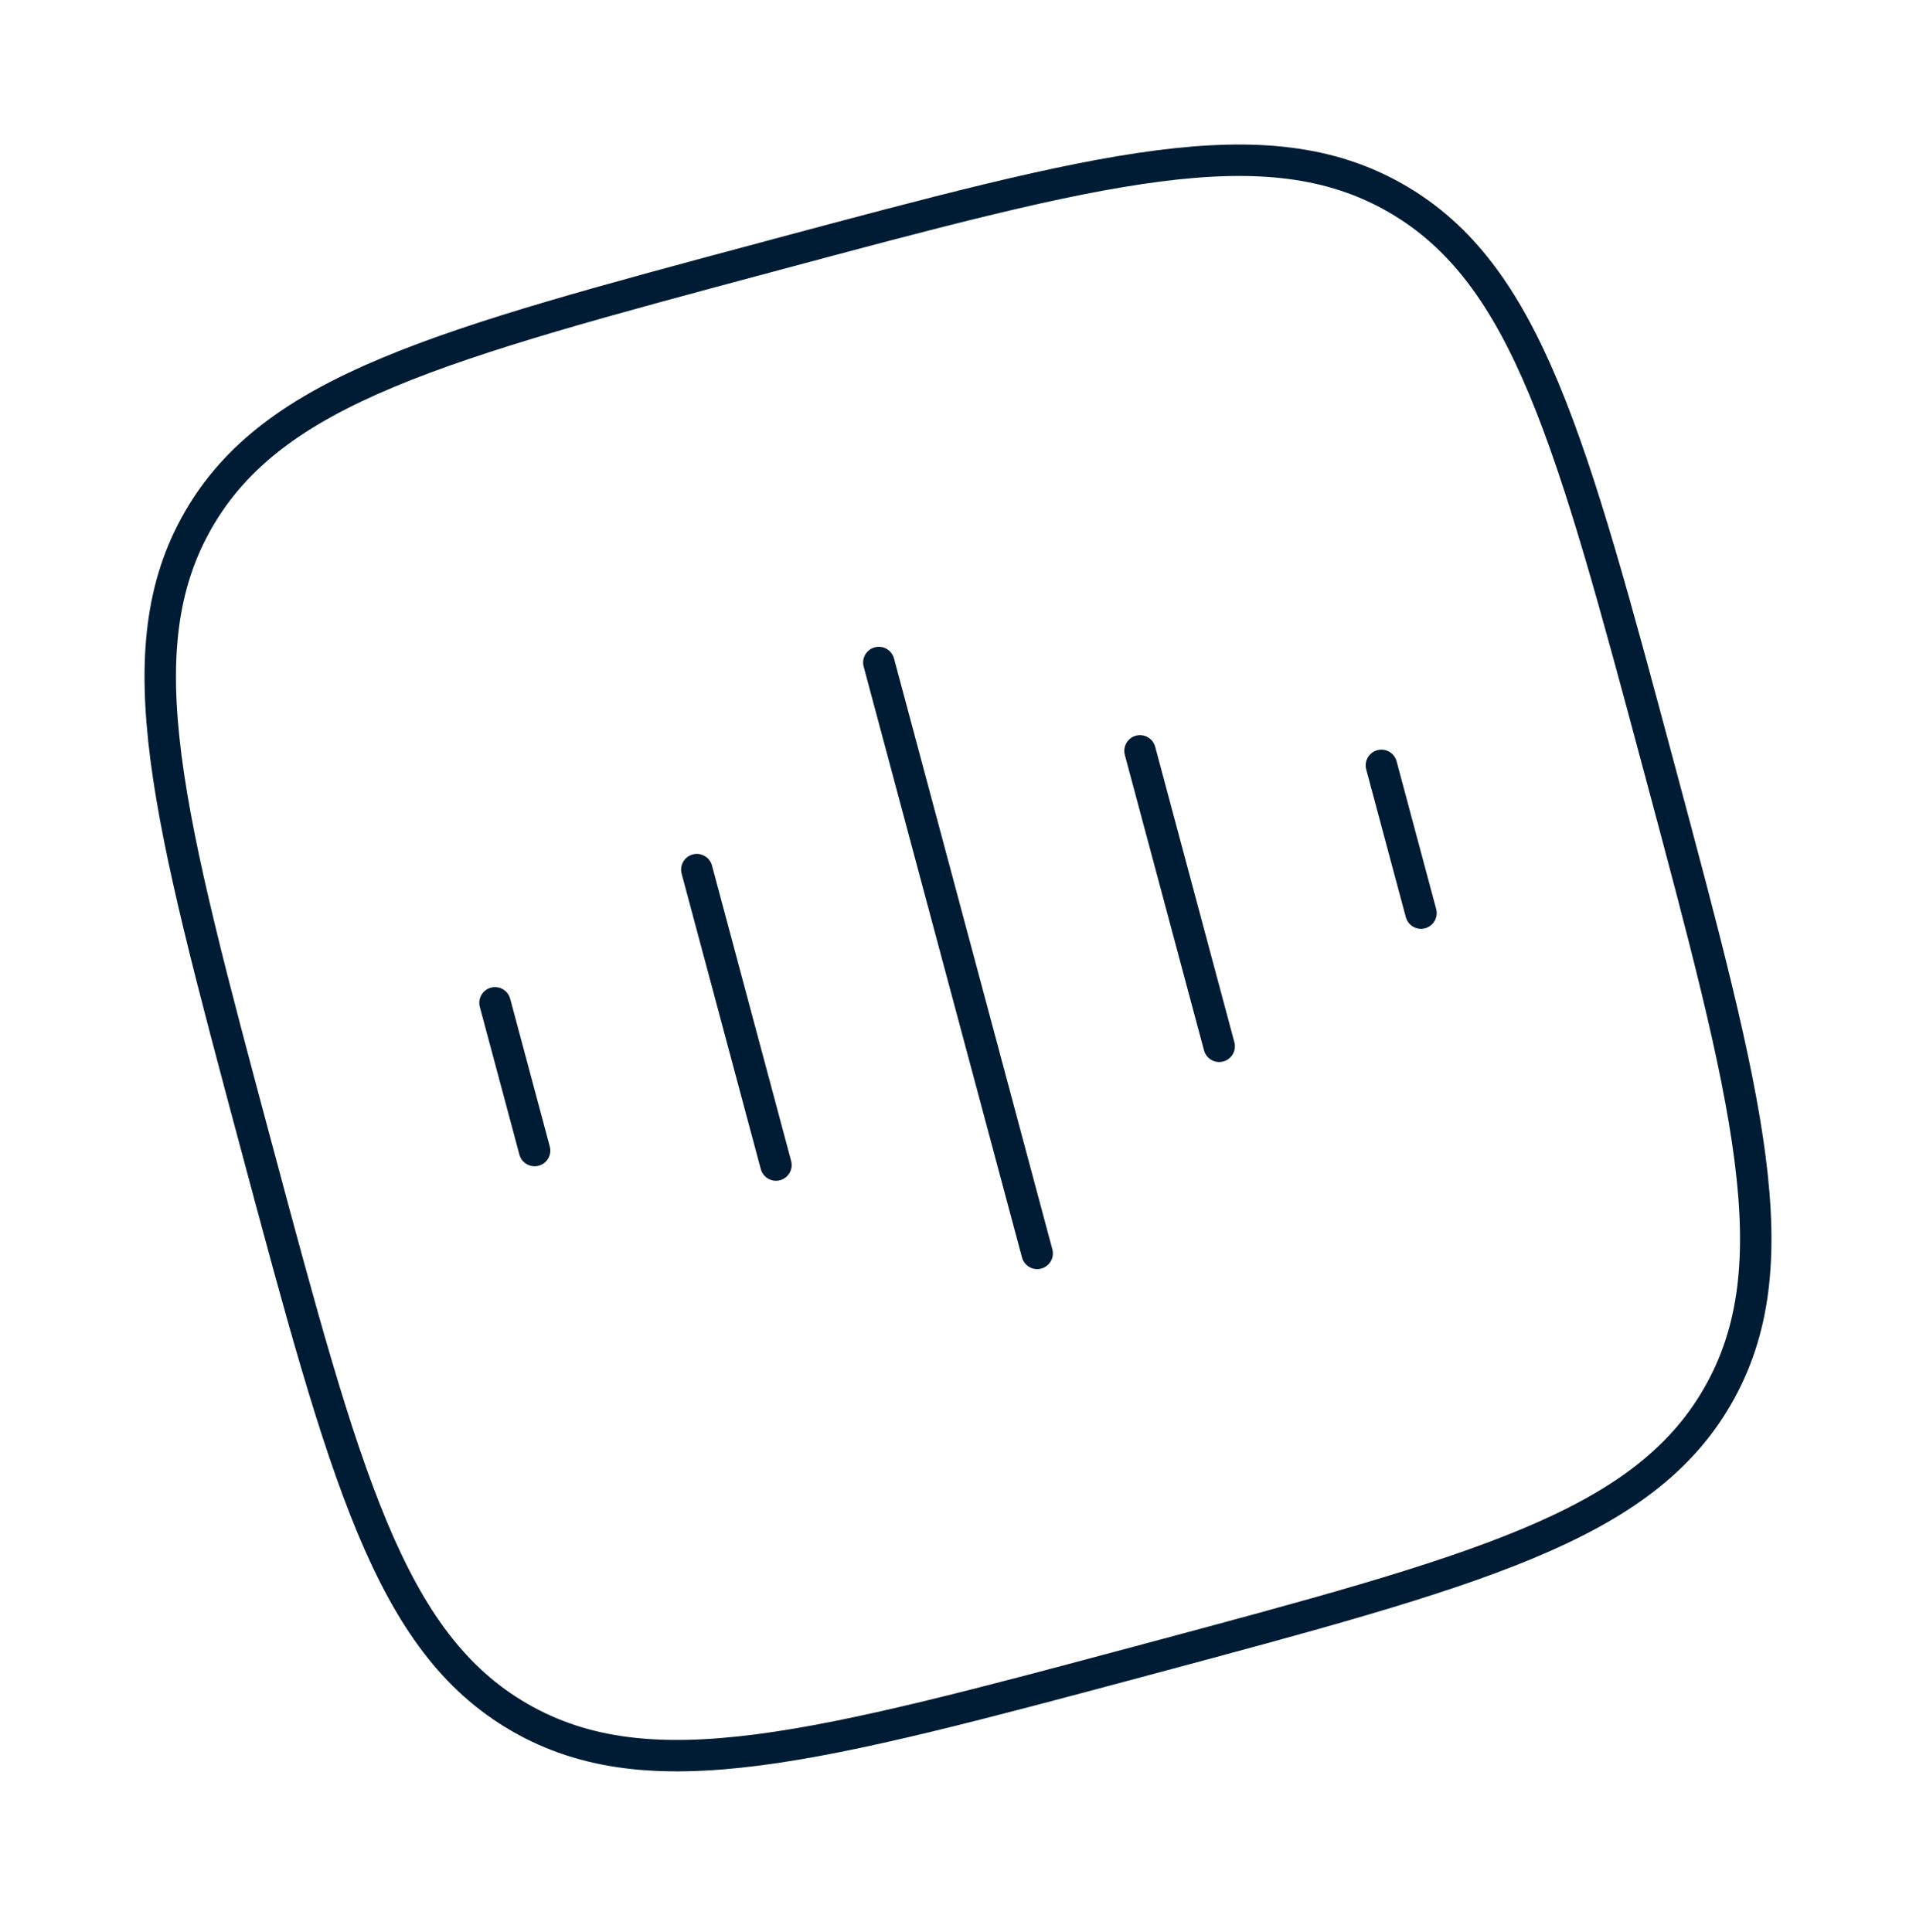 <?xml version="1.0" encoding="UTF-8"?>
<svg xmlns="http://www.w3.org/2000/svg" width="240" height="242" viewBox="0 0 240 242" fill="none">
  <g filter="url(#filter0_dd_2379_1613)">
    <path d="M32.1 143.553C20.998 102.116 15.446 81.398 24.87 65.077C34.293 48.755 55.011 43.204 96.447 32.101C137.883 20.998 158.601 15.447 174.923 24.87C191.245 34.293 196.796 55.011 207.899 96.448C219.002 137.884 224.553 158.602 215.13 174.923C205.706 191.245 184.988 196.797 143.552 207.899C102.116 219.002 81.398 224.553 65.076 215.13C48.755 205.707 43.203 184.989 32.1 143.553Z" fill="white"></path>
    <path d="M94.118 23.407C114.59 17.922 130.814 13.555 143.953 11.862C157.351 10.136 168.873 10.985 179.423 17.076L180.401 17.657C190.378 23.767 196.632 33.111 201.673 45.187C206.777 57.412 211.107 73.646 216.592 94.118C222.078 114.59 226.445 130.814 228.138 143.953C229.81 156.932 229.066 168.151 223.48 178.431L222.924 179.423C216.832 189.973 207.279 196.47 194.813 201.674C182.587 206.777 166.354 211.107 145.882 216.593C125.409 222.078 109.186 226.445 96.047 228.138C83.067 229.811 71.849 229.066 61.569 223.48L60.576 222.924C50.026 216.833 43.53 207.279 38.326 194.813C33.223 182.588 28.893 166.354 23.407 145.882C17.922 125.41 13.555 109.186 11.861 96.047C10.135 82.649 10.984 71.127 17.076 60.577C23.167 50.027 32.721 43.53 45.187 38.326C57.412 33.223 73.645 28.893 94.118 23.407Z" stroke="white" stroke-width="18"></path>
  </g>
  <path d="M32.1 143.553C20.998 102.116 15.446 81.398 24.87 65.077C34.293 48.755 55.011 43.204 96.447 32.101C137.883 20.998 158.601 15.447 174.923 24.87C191.245 34.293 196.796 55.011 207.899 96.448C219.002 137.884 224.553 158.602 215.13 174.923C205.706 191.245 184.988 196.797 143.552 207.899C102.116 219.002 81.398 224.553 65.076 215.13C48.755 205.707 43.203 184.989 32.1 143.553Z" fill="white" stroke="#001C34" stroke-width="3.938" stroke-linecap="round" stroke-linejoin="round"></path>
  <path d="M110.083 82.99L129.917 157.01" stroke="#001C34" stroke-width="3.938" stroke-linecap="round" stroke-linejoin="round"></path>
  <path d="M87.283 108.933L97.2 145.943" stroke="#001C34" stroke-width="3.938" stroke-linecap="round" stroke-linejoin="round"></path>
  <path d="M62.005 125.623L66.963 144.128" stroke="#001C34" stroke-width="3.938" stroke-linecap="round" stroke-linejoin="round"></path>
  <path d="M142.799 94.057L152.716 131.067" stroke="#001C34" stroke-width="3.938" stroke-linecap="round" stroke-linejoin="round"></path>
  <path d="M173.036 95.872L177.995 114.377" stroke="#001C34" stroke-width="3.938" stroke-linecap="round" stroke-linejoin="round"></path>
  <defs>
    <filter id="filter0_dd_2379_1613" x="0.106" y="0.106" width="239.788" height="241.757" filterUnits="userSpaceOnUse" color-interpolation-filters="sRGB">
      <feFlood flood-opacity="0" result="BackgroundImageFix"></feFlood>
      <feColorMatrix in="SourceAlpha" type="matrix" values="0 0 0 0 0 0 0 0 0 0 0 0 0 0 0 0 0 0 127 0" result="hardAlpha"></feColorMatrix>
      <feOffset dy="1.969"></feOffset>
      <feGaussianBlur stdDeviation="0.985"></feGaussianBlur>
      <feComposite in2="hardAlpha" operator="out"></feComposite>
      <feColorMatrix type="matrix" values="0 0 0 0 0 0 0 0 0 0.11 0 0 0 0 0.204 0 0 0 0.32 0"></feColorMatrix>
      <feBlend mode="normal" in2="BackgroundImageFix" result="effect1_dropShadow_2379_1613"></feBlend>
      <feColorMatrix in="SourceAlpha" type="matrix" values="0 0 0 0 0 0 0 0 0 0 0 0 0 0 0 0 0 0 127 0" result="hardAlpha"></feColorMatrix>
      <feOffset></feOffset>
      <feGaussianBlur stdDeviation="0.985"></feGaussianBlur>
      <feComposite in2="hardAlpha" operator="out"></feComposite>
      <feColorMatrix type="matrix" values="0 0 0 0 0 0 0 0 0 0.141 0 0 0 0 0.259 0 0 0 0.16 0"></feColorMatrix>
      <feBlend mode="normal" in2="effect1_dropShadow_2379_1613" result="effect2_dropShadow_2379_1613"></feBlend>
      <feBlend mode="normal" in="SourceGraphic" in2="effect2_dropShadow_2379_1613" result="shape"></feBlend>
    </filter>
  </defs>
</svg>
